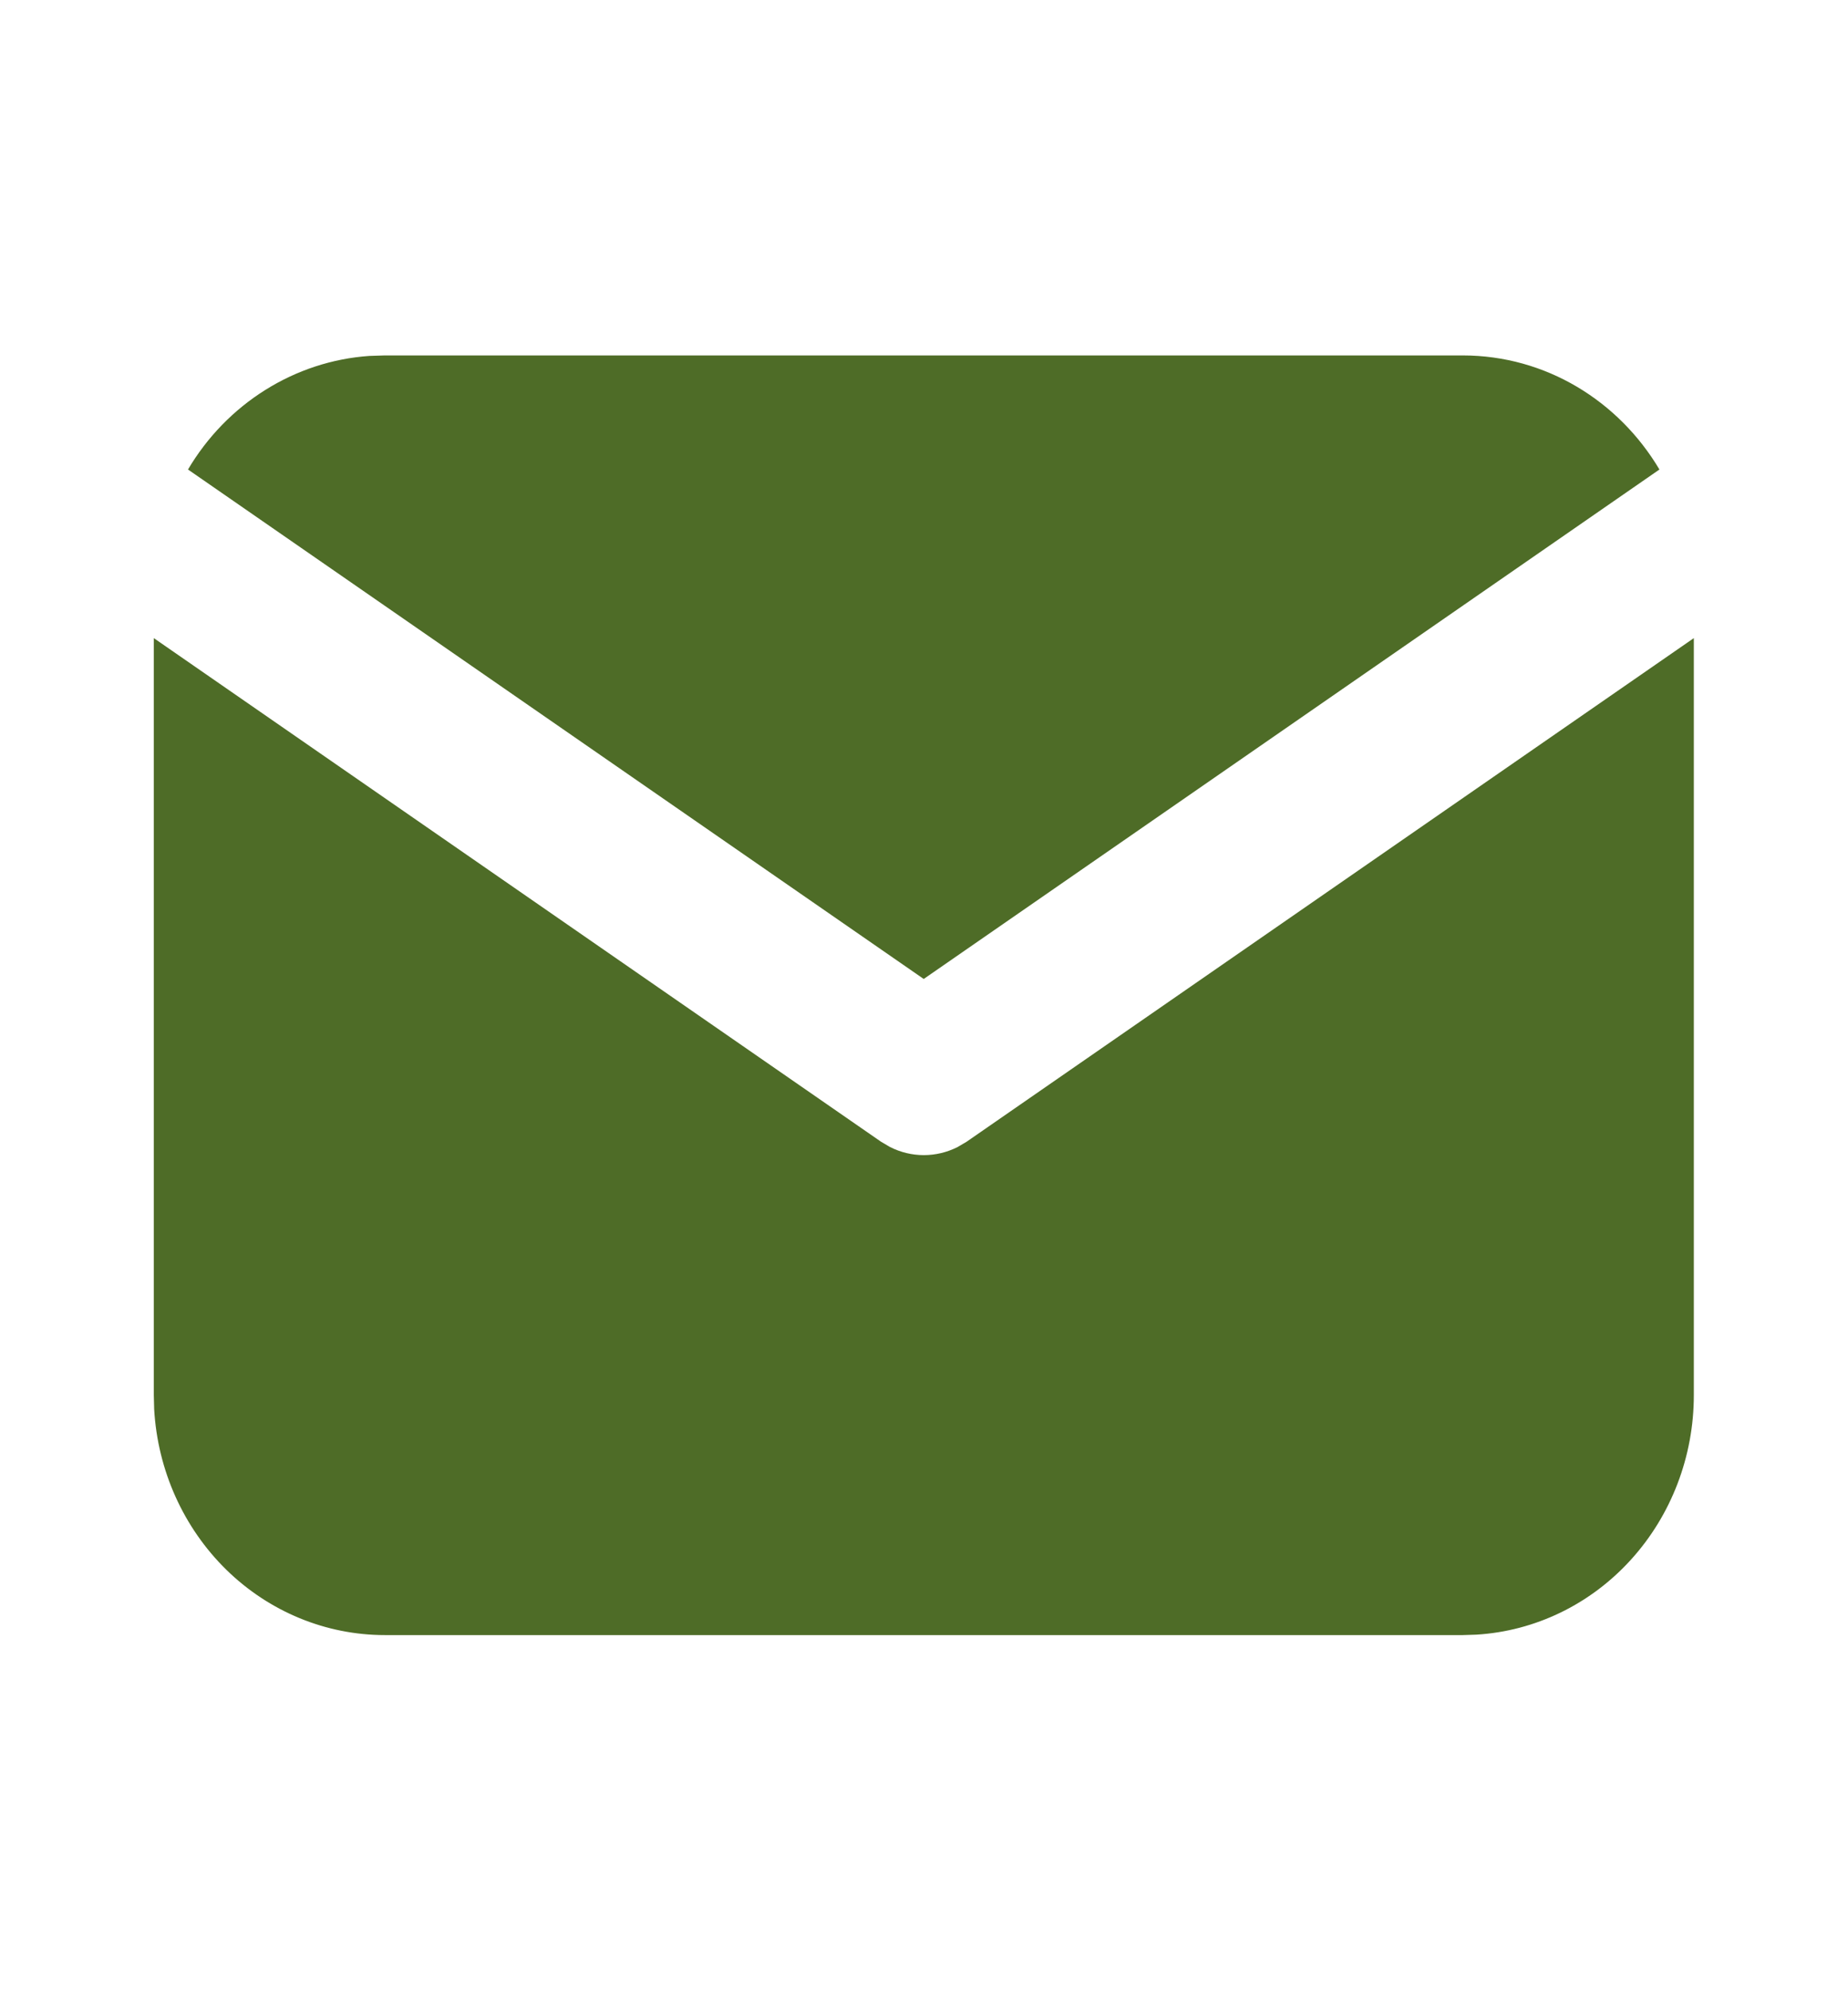 <svg width="26" height="28" viewBox="0 0 26 28" fill="none" xmlns="http://www.w3.org/2000/svg">
<path d="M23.831 8.973V19.618C23.831 20.479 23.514 21.307 22.945 21.933C22.377 22.559 21.599 22.936 20.771 22.986L20.581 22.992H5.414C4.585 22.992 3.787 22.663 3.184 22.073C2.581 21.482 2.218 20.675 2.169 19.816L2.164 19.618V8.973L12.396 16.055L12.522 16.129C12.67 16.204 12.833 16.243 12.997 16.243C13.162 16.243 13.325 16.204 13.473 16.129L13.599 16.055L23.831 8.973Z" fill="#4E6C27"/>
<path d="M20.579 4.998C21.749 4.998 22.775 5.639 23.347 6.602L12.996 13.766L2.645 6.602C2.916 6.144 3.289 5.761 3.733 5.483C4.177 5.205 4.678 5.041 5.195 5.005L5.412 4.998H20.579Z" fill="#4E6C27"/>
</svg>
